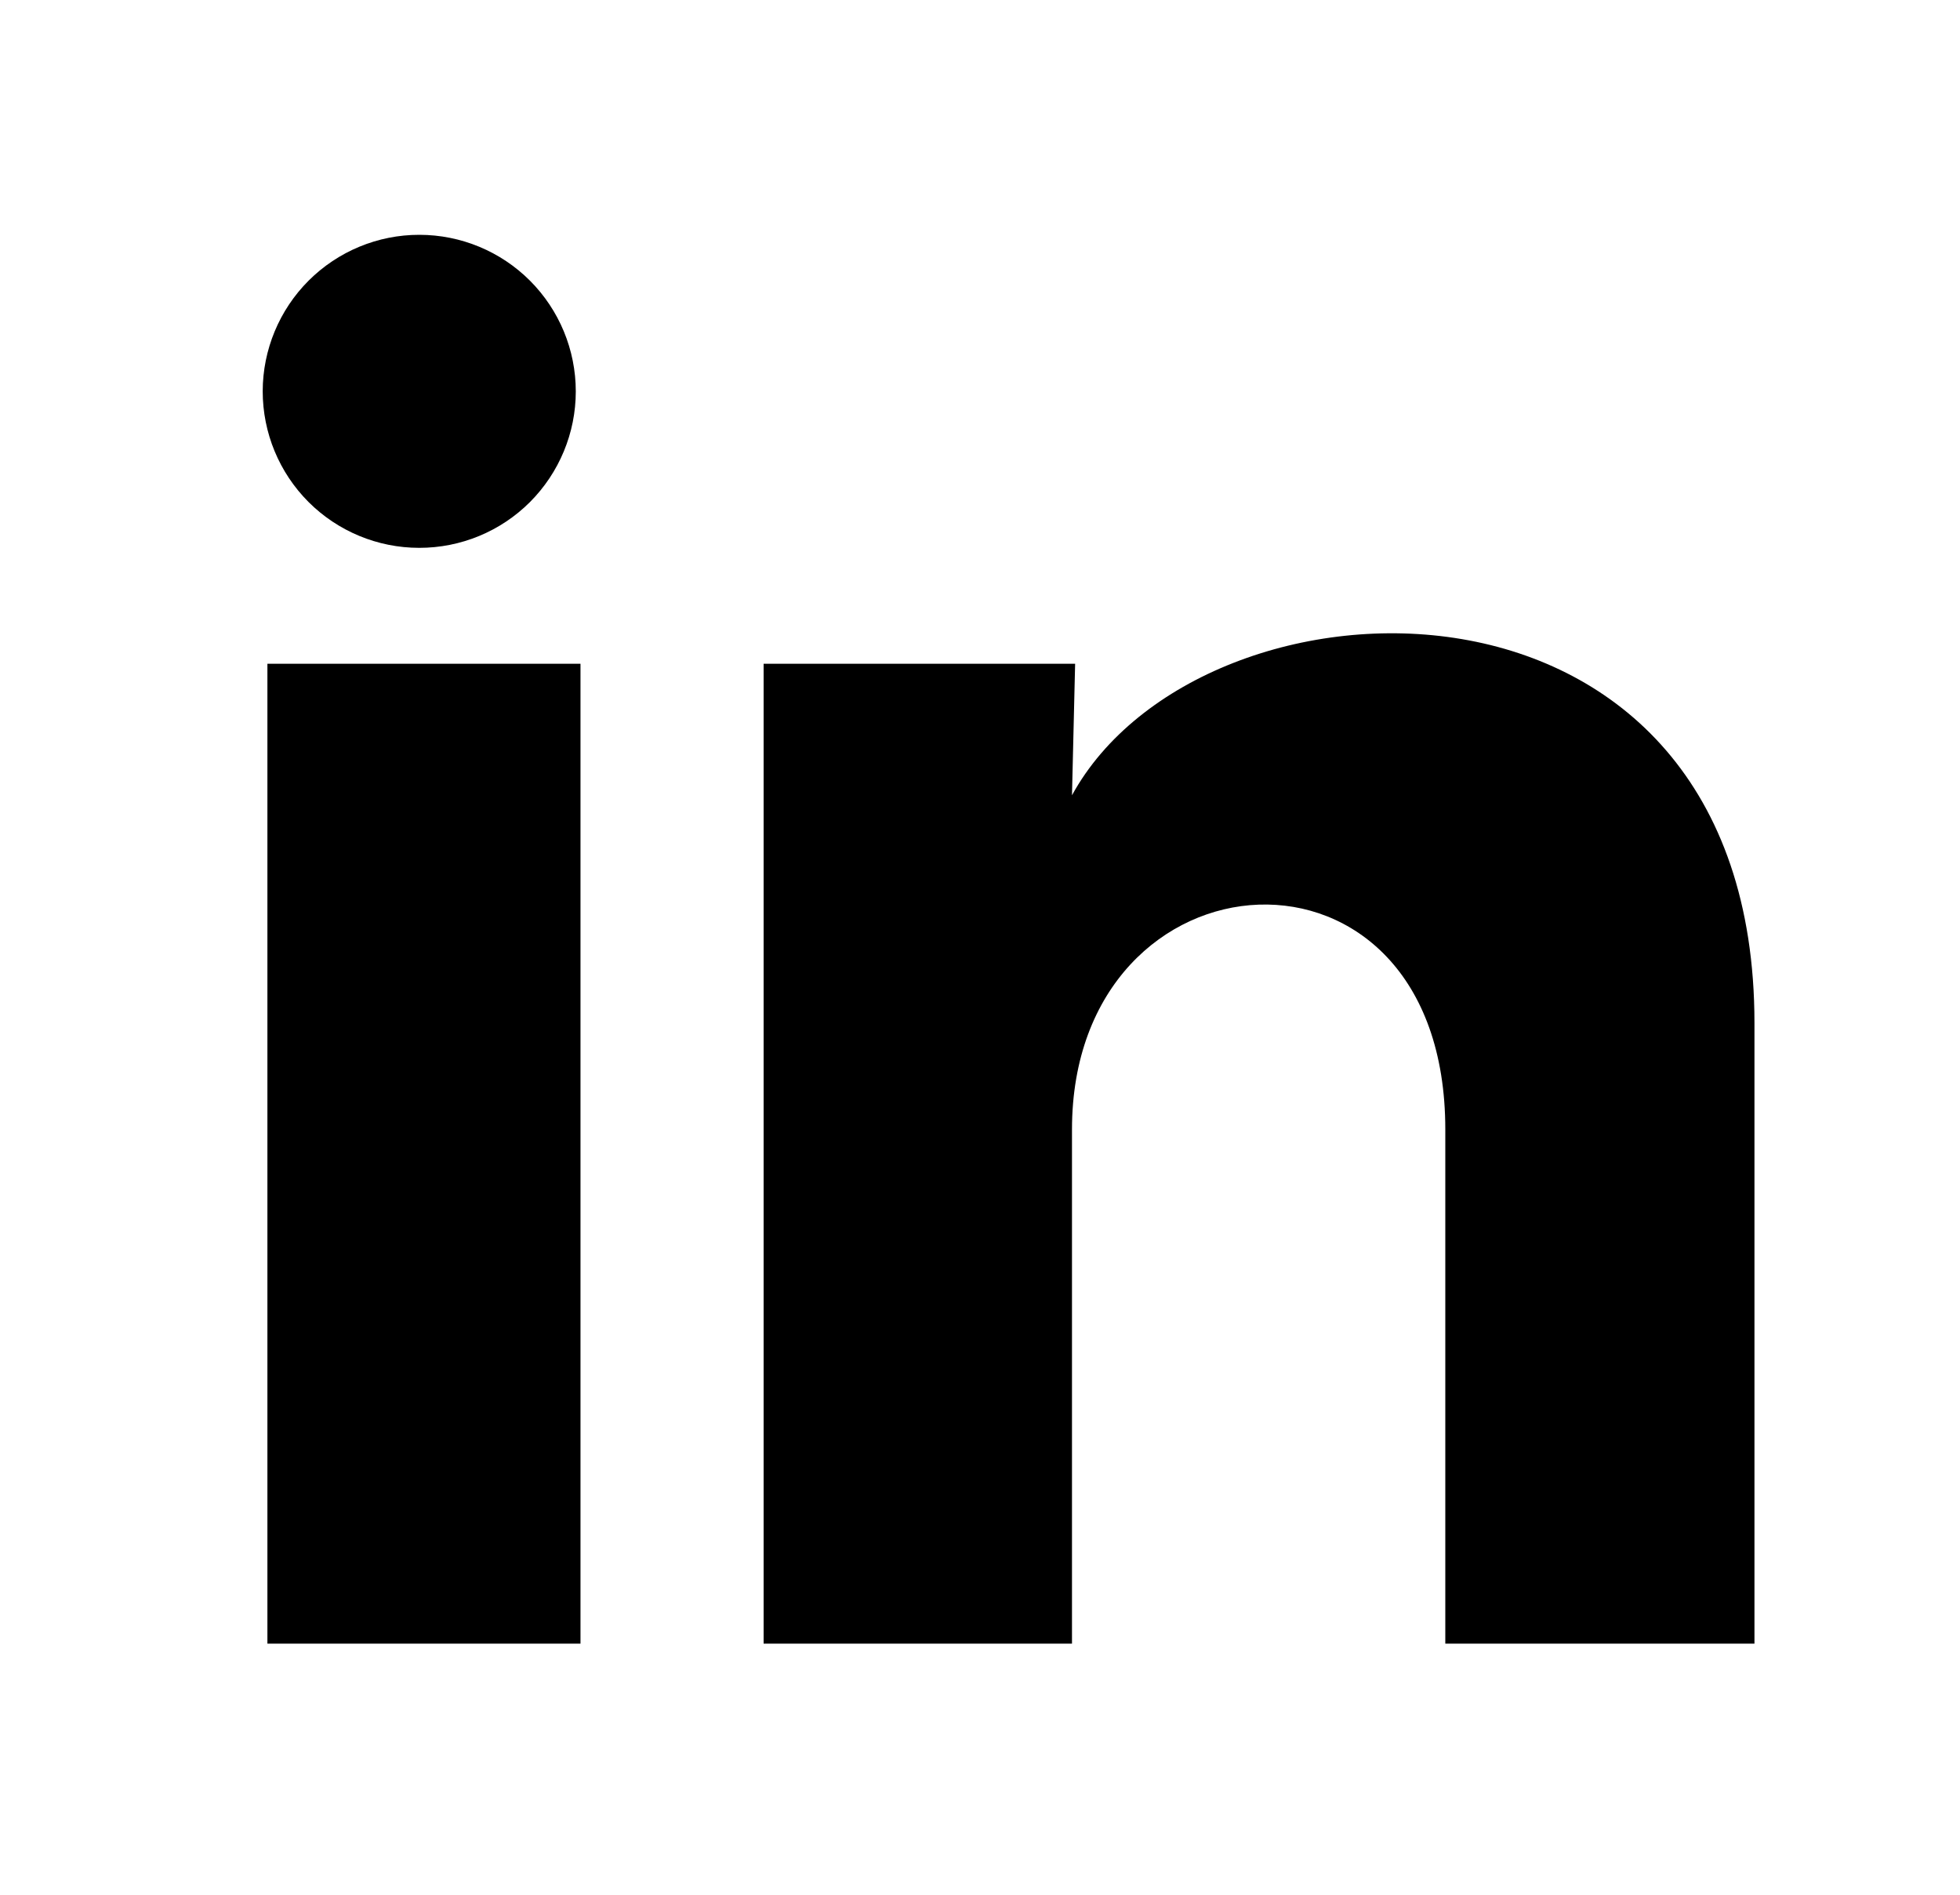 <svg width="30" height="29" viewBox="0 0 30 29" fill="none" xmlns="http://www.w3.org/2000/svg">
<path d="M8.813 5.991C8.813 6.626 8.56 7.235 8.111 7.685C7.661 8.134 7.052 8.386 6.416 8.385C5.781 8.385 5.171 8.132 4.722 7.683C4.273 7.233 4.021 6.624 4.021 5.988C4.022 5.353 4.275 4.744 4.724 4.295C5.174 3.846 5.783 3.593 6.419 3.594C7.054 3.594 7.663 3.847 8.112 4.296C8.561 4.746 8.813 5.355 8.813 5.991ZM8.885 10.159H4.093V25.157H8.885V10.159ZM16.456 10.159H11.688V25.157H16.408V17.287C16.408 12.903 22.122 12.495 22.122 17.287V25.157H26.854V15.658C26.854 8.267 18.396 8.542 16.408 12.172L16.456 10.159Z" fill="black"/>
</svg>
